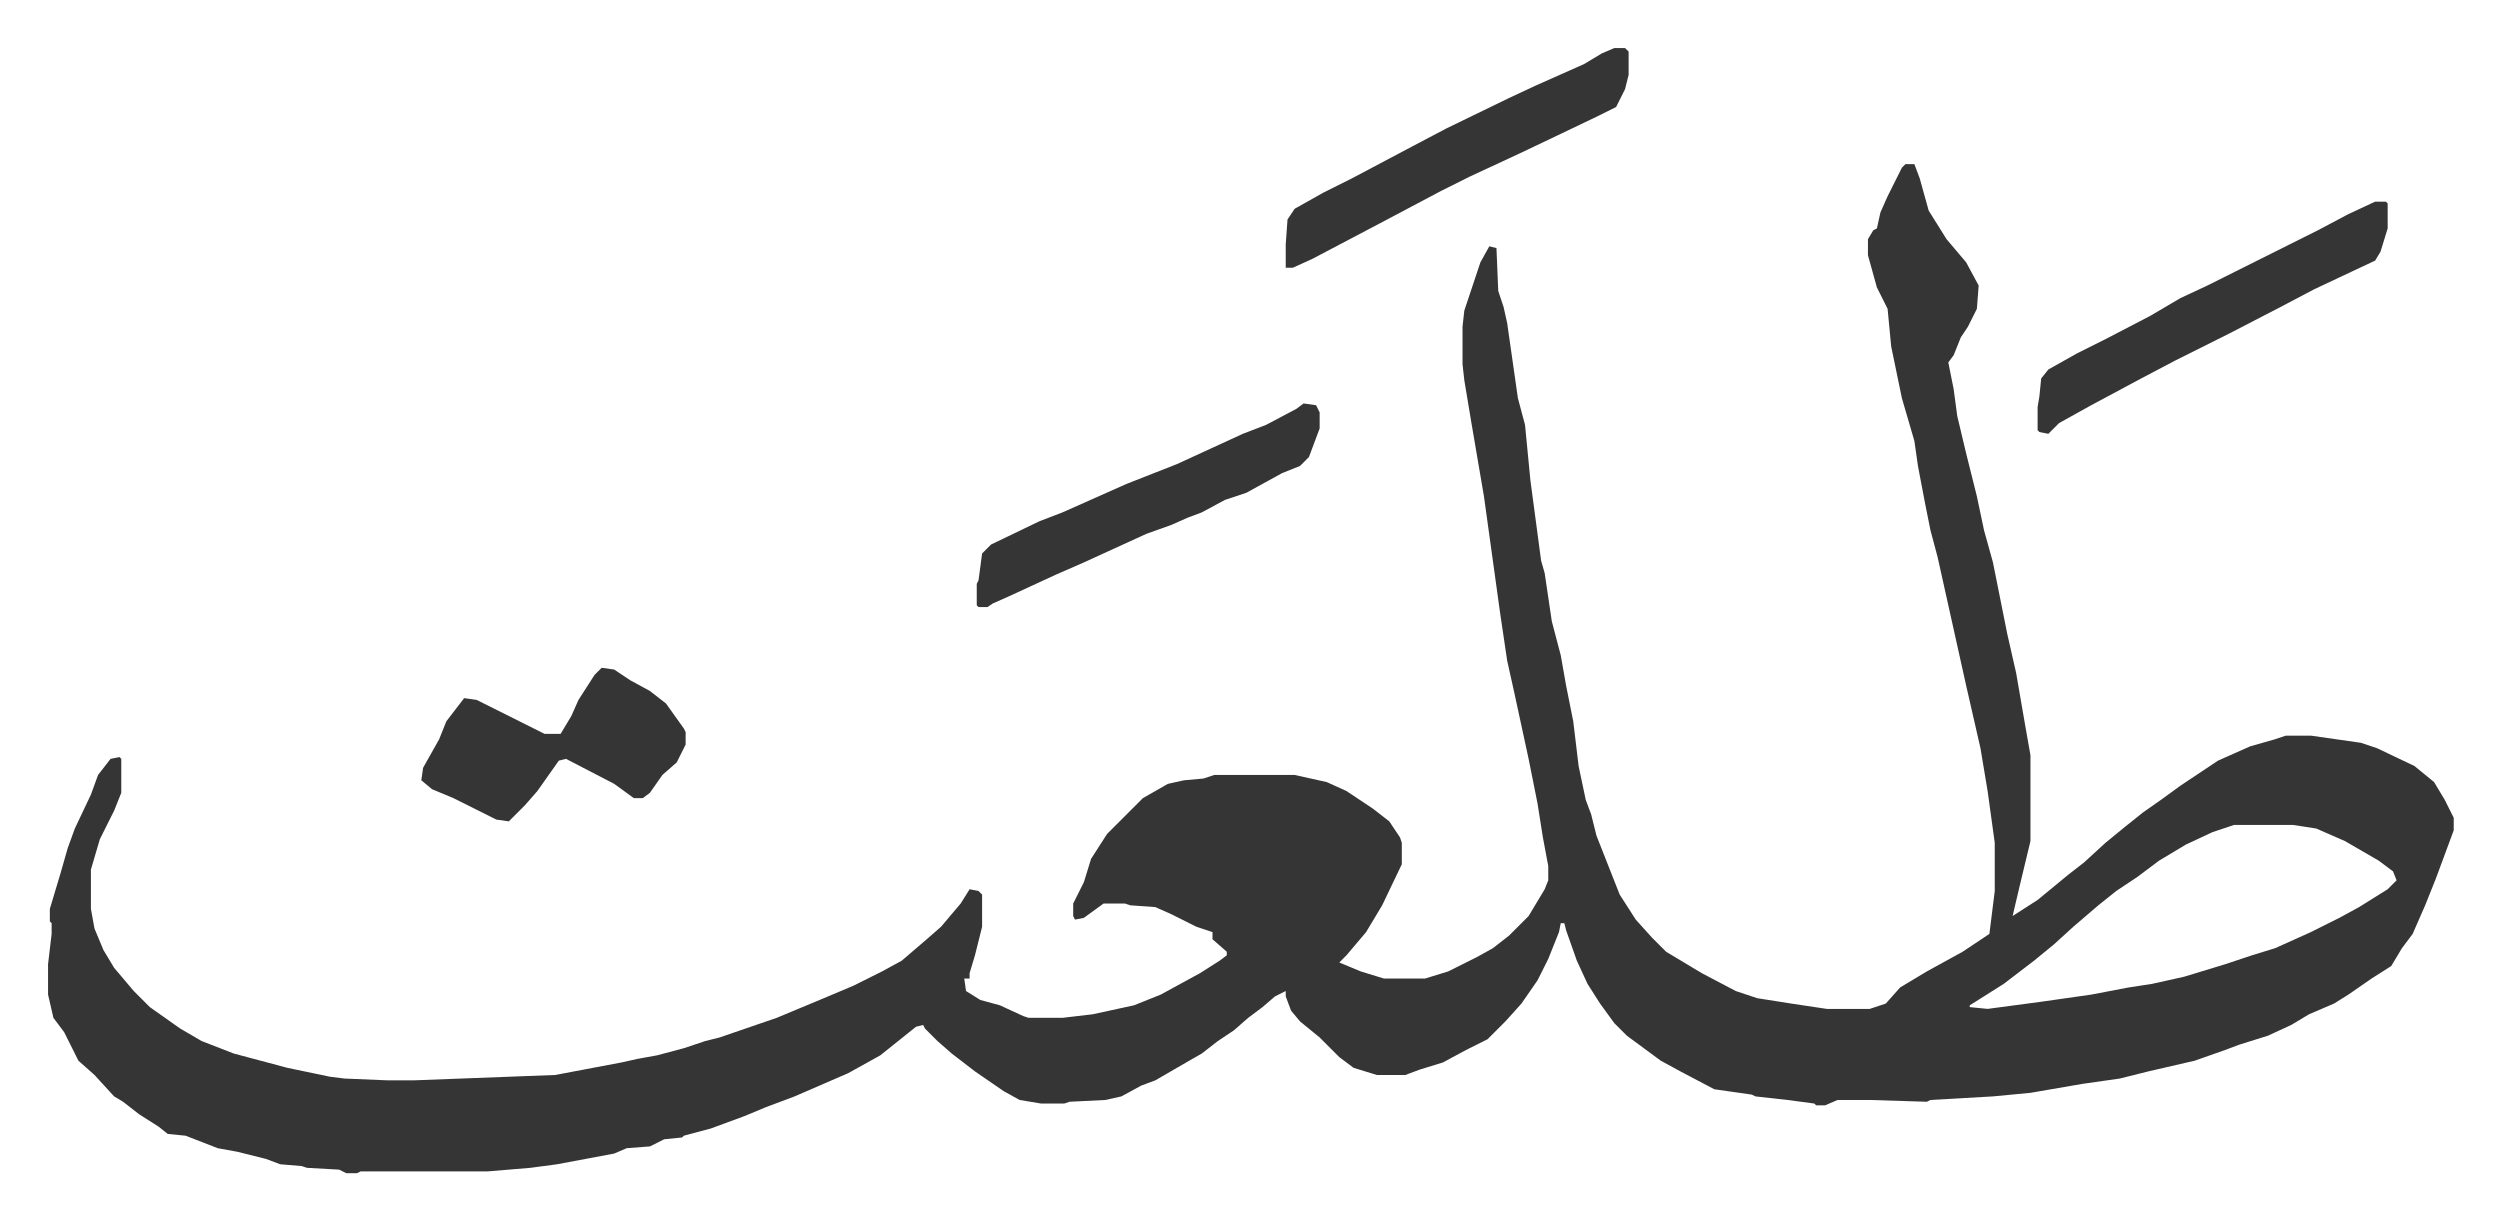 <svg xmlns="http://www.w3.org/2000/svg" viewBox="-26.9 379.1 1399.8 682.8">
    <path fill="#353535" id="rule_normal" d="M1040 471h5l3 8 5 18 10 16 11 13 7 13-1 13-5 10-4 6-4 10-3 4 1 5 2 10 2 15 5 21 6 24 4 19 5 18 4 20 4 20 5 22 5 29 3 17v48l-6 25-4 17 14-9 17-14 9-7 12-11 11-9 10-8 10-7 11-8 21-14 18-8 14-4 6-2h14l28 4 9 3 21 10 11 9 6 10 5 10v7l-10 27-6 15-7 16-6 8-6 10-11 7-13 9-8 5-14 6-10 6-13 6-16 5-8 3-17 6-26 6-8 2-8 2-21 3-29 5-21 2-35 2-2 1-32-1h-18l-7 3h-5l-1-1-15-2-18-2-2-1-21-3-19-10-11-6-19-14-7-7-8-11-7-11-6-13-6-17-1-4h-2l-1 5-6 15-6 12-9 13-9 10-10 10-12 6-13 7-13 4-8 3h-16l-13-4-8-6-11-11-11-9-5-6-3-8v-3l-6 3-7 6-8 6-8 7-9 6-9 7-7 4-19 11-8 3-11 6-9 2-20 1-3 1h-13l-12-2-9-5-16-11-13-10-8-7-7-7-1-2-4 1-10 8-10 8-18 10-30 13-16 6-12 5-19 7-15 4-1 1-10 1-8 4-13 1-7 3-16 3-16 3-15 2-24 2h-71l-2 1h-6l-4-2-18-1-3-1-12-1-8-3-16-4-11-2-18-7-10-1-5-4-11-7-9-7-5-3-11-12-9-8-8-16-6-8-3-13v-17l2-17v-6l-1-1v-7l6-20 4-14 4-11 9-19 4-11 7-9 5-1 1 1v19l-4 10-8 16-5 17v22l2 11 5 12 6 10 11 13 9 9 17 12 12 7 18 7 30 8 24 5 8 1 24 1h15l79-3 37-7 9-2 11-2 15-4 12-4 8-2 32-11 24-10 19-8 16-8 11-6 14-12 8-7 11-13 5-8 5 1 2 2v18l-4 16-3 10v3h-3l1 7 8 5 11 3 13 6 3 1h19l17-2 23-5 15-6 22-12 11-7 4-3v-2l-8-7v-4l-9-3-14-7-9-4-14-1-3-1h-12l-11 8-5 1-1-2v-7l6-12 4-13 9-14 20-20 14-8 9-2 11-1 6-2h45l18 4 11 5 15 10 9 7 6 9 1 3v12l-11 23-9 15-11 13-4 4 12 5 13 4h23l13-4 16-8 9-5 9-7 11-11 9-15 2-5v-8l-3-16-3-19-5-25-8-37-4-18-4-27-9-65-7-41-4-24-1-9v-21l1-9 9-27 5-9 4 1 1 24 3 9 2 9 6 42 4 15 3 31 6 45 2 7 4 27 5 19 3 17 4 20 3 25 4 19 3 8 3 12 13 33 9 14 9 10 8 8 20 12 19 10 12 4 19 3 20 3h24l9-3 8-9 15-9 20-11 15-10 3-24v-27l-4-29-4-24-8-35-12-54-4-18-4-15-3-15-4-21-2-14-7-24-6-29-2-21-6-12-5-18v-9l3-5 2-1 2-9 4-9 8-16zm184 370-12 4-15 7-15 9-12 9-12 8-10 8-14 12-11 10-11 9-17 13-19 12v1l10 1 30-4 28-4 21-4 13-2 18-4 23-7 15-5 13-4 20-9 16-8 11-6 16-10 5-5-2-5-8-6-19-11-16-7-13-2z"/>
    <path fill="#353535" id="rule_normal" d="m310 753 7 1 9 6 11 6 9 7 10 14 1 2v7l-5 10-8 7-7 10-4 3h-5l-11-8-27-14-4 1-12 17-7 8-5 5-4 4-7-1-24-12-12-5-6-5 1-7 9-16 4-10 10-13 7 1 10 5 16 8 12 6h9l6-10 4-9 9-14zm993-261h6l1 1v14l-4 13-3 5-34 16-19 10-29 15-30 15-19 10-28 15-18 10-6 6-5-1-1-1v-13l1-6 1-10 4-5 16-9 16-8 25-13 17-10 15-7 16-8 30-15 16-8 17-9zm-426-86h6l2 2v13l-2 8-5 10-10 5-23 11-21 10-28 13-16 8-34 18-19 10-19 10-11 5h-4v-13l1-14 4-6 16-9 16-8 34-18 19-10 35-17 15-7 27-12 10-6zM703 605l7 1 2 4v9l-6 16-5 5-10 4-20 11-12 4-13 7-8 3-9 4-14 5-35 16-16 7-26 12-9 4-3 2h-5l-1-1v-12l1-2 2-15 5-5 27-13 13-5 18-8 18-8 28-11 37-17 13-5 17-9z"/>
</svg>
